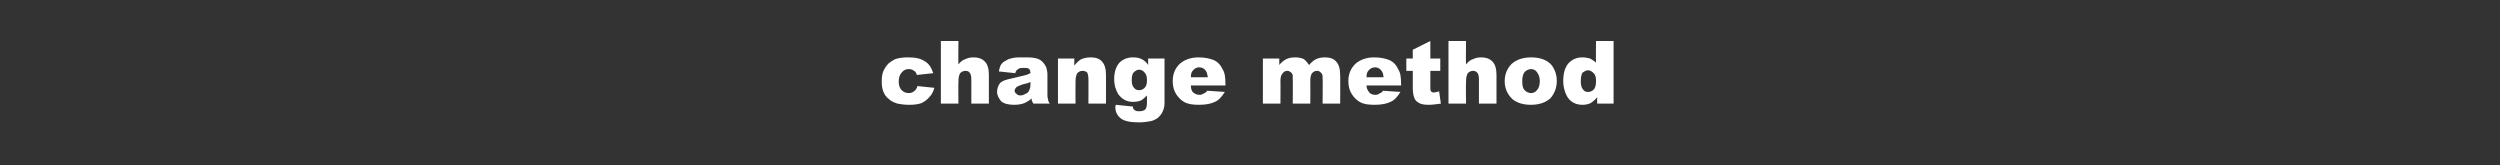<?xml version="1.0" standalone="no"?><!DOCTYPE svg PUBLIC "-//W3C//DTD SVG 1.1//EN" "http://www.w3.org/Graphics/SVG/1.1/DTD/svg11.dtd"><svg xmlns="http://www.w3.org/2000/svg" version="1.1" width="427px" height="28.2px" viewBox="0 -7 427 28.2" style="top:-7px"><rect x="0" y="-7" width="427" height="28.2" fill="#333333" stroke="none"/><desc>change method</desc><defs/><g id="Polygon49305"><path d="m156.7 7.7c0 0 2.9.3 2.9.3c-.2.6-.4 1.1-.8 1.5c-.4.5-.8.8-1.4 1.1c-.5.2-1.2.3-2.1.3c-.8 0-1.5-.1-2-.2c-.6-.2-1.1-.4-1.5-.8c-.4-.3-.7-.7-.9-1.2c-.2-.4-.3-1.1-.3-1.8c0-.8.1-1.5.4-2c.2-.4.5-.8.8-1.1c.4-.3.7-.5 1.1-.7c.6-.2 1.3-.3 2.2-.3c1.3 0 2.2.2 2.9.7c.7.4 1.1 1.1 1.4 2c0 0-2.8.3-2.8.3c-.1-.3-.2-.6-.5-.7c-.2-.2-.5-.3-.9-.3c-.5 0-.9.2-1.2.6c-.3.3-.5.8-.5 1.6c0 .6.2 1.1.5 1.4c.3.3.7.5 1.2.5c.3 0 .7-.1.9-.3c.3-.2.5-.5.6-.9zm4-7.7l3 0c0 0-.04 3.96 0 4c.4-.5.8-.8 1.2-.9c.4-.2.8-.3 1.4-.3c.8 0 1.4.2 1.9.7c.5.5.7 1.3.7 2.3c.01-.01 0 4.9 0 4.9l-3 0c0 0 .01-4.24 0-4.2c0-.5-.1-.9-.3-1.1c-.1-.2-.4-.3-.7-.3c-.4 0-.7.2-.9.4c-.2.3-.3.8-.3 1.5c-.04 0 0 3.7 0 3.7l-3 0l0-10.7zm13.2 4.8c-.2.1-.4.3-.5.7c0 0-2.8-.3-2.8-.3c.1-.5.2-.9.4-1.2c.2-.3.5-.5.9-.7c.3-.2.6-.3 1.1-.4c.5-.1 1-.1 1.6-.1c.9 0 1.6 0 2.1.1c.6.1 1 .3 1.4.7c.2.2.4.5.6.9c.1.4.2.8.2 1.1c0 0 0 3.5 0 3.5c0 .3 0 .6.1.8c0 .3.1.5.3.8c0 0-2.8 0-2.8 0c-.1-.2-.2-.3-.2-.4c-.1-.1-.1-.3-.1-.5c-.4.4-.8.6-1.2.8c-.5.2-1.1.3-1.8.3c-1 0-1.7-.2-2.2-.6c-.4-.5-.7-1-.7-1.6c0-.6.2-1.1.5-1.5c.4-.4 1-.6 2-.8c1.1-.3 1.8-.4 2.1-.5c.4-.1.7-.2 1.1-.4c0-.3-.1-.6-.2-.7c-.2-.2-.5-.2-.8-.2c-.5 0-.9 0-1.1.2c0 0 0 0 0 0zm2.1 2.2c-.4.2-.8.3-1.3.4c-.6.2-1 .4-1.1.5c-.2.2-.3.4-.3.6c0 .2.1.4.3.5c.1.2.4.3.7.3c.3 0 .6-.1.9-.3c.3-.1.5-.3.6-.6c.1-.2.2-.5.2-.9c0 0 0-.5 0-.5zm4.7-4l2.8 0c0 0-.03 1.23 0 1.2c.4-.5.8-.9 1.2-1.1c.5-.2 1-.3 1.6-.3c.8 0 1.5.2 1.9.7c.5.5.7 1.3.7 2.3c.02-.01 0 4.9 0 4.9l-3 0c0 0 .02-4.24 0-4.2c0-.5-.1-.9-.2-1.1c-.2-.2-.5-.3-.8-.3c-.4 0-.7.2-.9.4c-.2.3-.3.8-.3 1.5c-.03 0 0 3.7 0 3.7l-3 0l0-7.7zm15.4 0l2.8 0l0 7.3c0 0 .01.35 0 .3c0 .5-.1 1-.3 1.4c-.2.5-.5.8-.8 1.1c-.4.3-.8.5-1.3.6c-.6.1-1.2.2-1.9.2c-1.5 0-2.6-.2-3.2-.7c-.6-.5-.9-1.1-.9-1.9c0-.1 0-.2.1-.4c0 0 2.9.3 2.9.3c0 .3.1.5.3.6c.2.2.5.2.8.2c.4 0 .8-.1 1-.3c.2-.2.3-.6.3-1.2c0 0 0-1.2 0-1.2c-.3.3-.6.6-.9.8c-.4.2-.9.3-1.5.3c-1 0-1.8-.4-2.5-1.3c-.4-.7-.7-1.5-.7-2.6c0-1.2.3-2.1.9-2.8c.6-.6 1.4-.9 2.3-.9c.6 0 1.1.1 1.5.3c.4.2.8.5 1.1 1c.01.01 0-1.1 0-1.1zm-2.8 3.7c0 .6.1 1 .4 1.3c.2.3.5.4.9.4c.4 0 .7-.2.9-.4c.3-.3.4-.7.4-1.3c0-.6-.1-1-.4-1.3c-.2-.3-.6-.5-.9-.5c-.4 0-.7.2-1 .5c-.2.2-.3.7-.3 1.3zm16 .9c0 0-5.94-.01-5.9 0c0 .5.1.8.3 1.1c.3.3.7.5 1.2.5c.3 0 .5-.1.8-.3c.2 0 .3-.2.5-.4c0 0 3 .2 3 .2c-.5.8-1 1.4-1.7 1.7c-.6.3-1.5.5-2.7.5c-1 0-1.8-.1-2.4-.4c-.6-.3-1.1-.8-1.5-1.4c-.4-.6-.6-1.4-.6-2.2c0-1.3.4-2.2 1.2-3c.8-.7 1.9-1.1 3.2-1.1c1.1 0 2 .2 2.7.5c.6.3 1.1.8 1.4 1.5c.4.6.5 1.4.5 2.5c.04-.05 0 .3 0 .3zm-3-1.4c-.1-.6-.2-1-.5-1.3c-.2-.2-.5-.4-1-.4c-.4 0-.8.2-1.1.6c-.2.2-.3.6-.3 1.1c0 0 2.9 0 2.9 0zm9.4-3.2l2.8 0c0 0 .01 1.09 0 1.1c.4-.5.8-.8 1.2-1c.4-.2.9-.3 1.5-.3c.6 0 1.1.1 1.5.3c.3.2.6.6.9 1c.4-.5.9-.9 1.2-1c.4-.2.9-.3 1.5-.3c.8 0 1.5.2 1.9.7c.5.5.7 1.3.7 2.4c.03-.05 0 4.8 0 4.8l-3 0c0 0 .04-4.39 0-4.4c0-.3 0-.6-.2-.8c-.2-.2-.4-.4-.7-.4c-.4 0-.6.1-.9.4c-.2.3-.3.7-.3 1.2c.02.02 0 4 0 4l-3 0c0 0 .04-4.25 0-4.2c0-.4 0-.6 0-.7c-.1-.2-.2-.4-.4-.5c-.1-.1-.3-.2-.5-.2c-.3 0-.6.1-.8.4c-.3.3-.4.7-.4 1.3c.02-.03 0 3.9 0 3.9l-3 0l0-7.7zm23.6 4.6c0 0-5.93-.01-5.9 0c0 .5.2.8.4 1.1c.2.3.6.5 1.1.5c.3 0 .6-.1.8-.3c.2 0 .4-.2.5-.4c0 0 3 .2 3 .2c-.5.8-1 1.4-1.7 1.7c-.6.3-1.5.5-2.7.5c-1 0-1.8-.1-2.4-.4c-.6-.3-1.1-.8-1.5-1.4c-.4-.6-.6-1.4-.6-2.2c0-1.3.4-2.2 1.2-3c.8-.7 1.9-1.1 3.2-1.1c1.1 0 2 .2 2.7.5c.6.3 1.1.8 1.4 1.5c.4.6.5 1.4.5 2.5c.04-.05 0 .3 0 .3zm-3-1.4c0-.6-.2-1-.5-1.3c-.2-.2-.5-.4-.9-.4c-.5 0-.9.2-1.2.6c-.2.2-.3.6-.3 1.1c0 0 2.9 0 2.9 0zm8-6.2l0 3l1.7 0l0 2.1l-1.7 0c0 0 .01 2.8 0 2.8c0 .3 0 .5.1.7c.1.1.3.2.5.2c.2 0 .5-.1.9-.2c0 0 .3 2.1.3 2.1c-.8.1-1.5.2-2.1.2c-.7 0-1.3-.1-1.6-.3c-.4-.2-.7-.5-.8-.8c-.2-.4-.3-1.1-.3-1.9c.02-.02 0-2.8 0-2.8l-1.1 0l0-2.1l1.1 0l0-1.5l3-1.5zm3.1 0l3 0c0 0-.05 3.96 0 4c.4-.5.8-.8 1.2-.9c.4-.2.8-.3 1.4-.3c.8 0 1.4.2 1.9.7c.5.5.7 1.3.7 2.3c0-.01 0 4.9 0 4.9l-3 0c0 0 0-4.24 0-4.2c0-.5-.1-.9-.3-1.1c-.2-.2-.4-.3-.7-.3c-.4 0-.7.2-.9.4c-.2.3-.3.8-.3 1.5c-.05 0 0 3.7 0 3.7l-3 0l0-10.7zm11 10c-.9-.8-1.4-1.9-1.4-3.1c0-1.2.4-2.2 1.2-3c.8-.7 1.9-1.1 3.3-1.1c1.5 0 2.7.4 3.5 1.3c.6.8.9 1.7.9 2.7c0 1.2-.4 2.2-1.1 3c-.8.7-1.9 1.1-3.3 1.1c-1.3 0-2.3-.3-3.1-.9c0 0 0 0 0 0zm1.6-3.1c0 .7.1 1.2.4 1.5c.3.3.7.5 1.1.5c.4 0 .8-.2 1-.5c.3-.3.5-.8.5-1.6c0-.6-.2-1.1-.5-1.5c-.2-.3-.6-.5-1-.5c-.4 0-.8.2-1.1.5c-.3.4-.4.9-.4 1.6zm15.6-6.9l0 10.7l-2.8 0c0 0-.02-1.11 0-1.1c-.4.5-.8.8-1.1 1c-.4.2-.9.3-1.4.3c-1.1 0-1.9-.4-2.5-1.2c-.5-.8-.8-1.8-.8-2.9c0-1.3.3-2.3.9-3c.7-.7 1.4-1 2.4-1c.5 0 .9.1 1.3.2c.3.2.7.4 1 .7c-.04.02 0-3.7 0-3.7l3 0zm-3 6.8c0-.6-.1-1-.4-1.3c-.3-.3-.6-.5-1-.5c-.3 0-.6.2-.9.4c-.2.3-.3.8-.3 1.5c0 .6.1 1.1.4 1.4c.2.3.5.4.8.4c.4 0 .7-.1 1-.4c.3-.3.4-.8.4-1.5z" stroke="none" fill="#fff"/></g></svg>